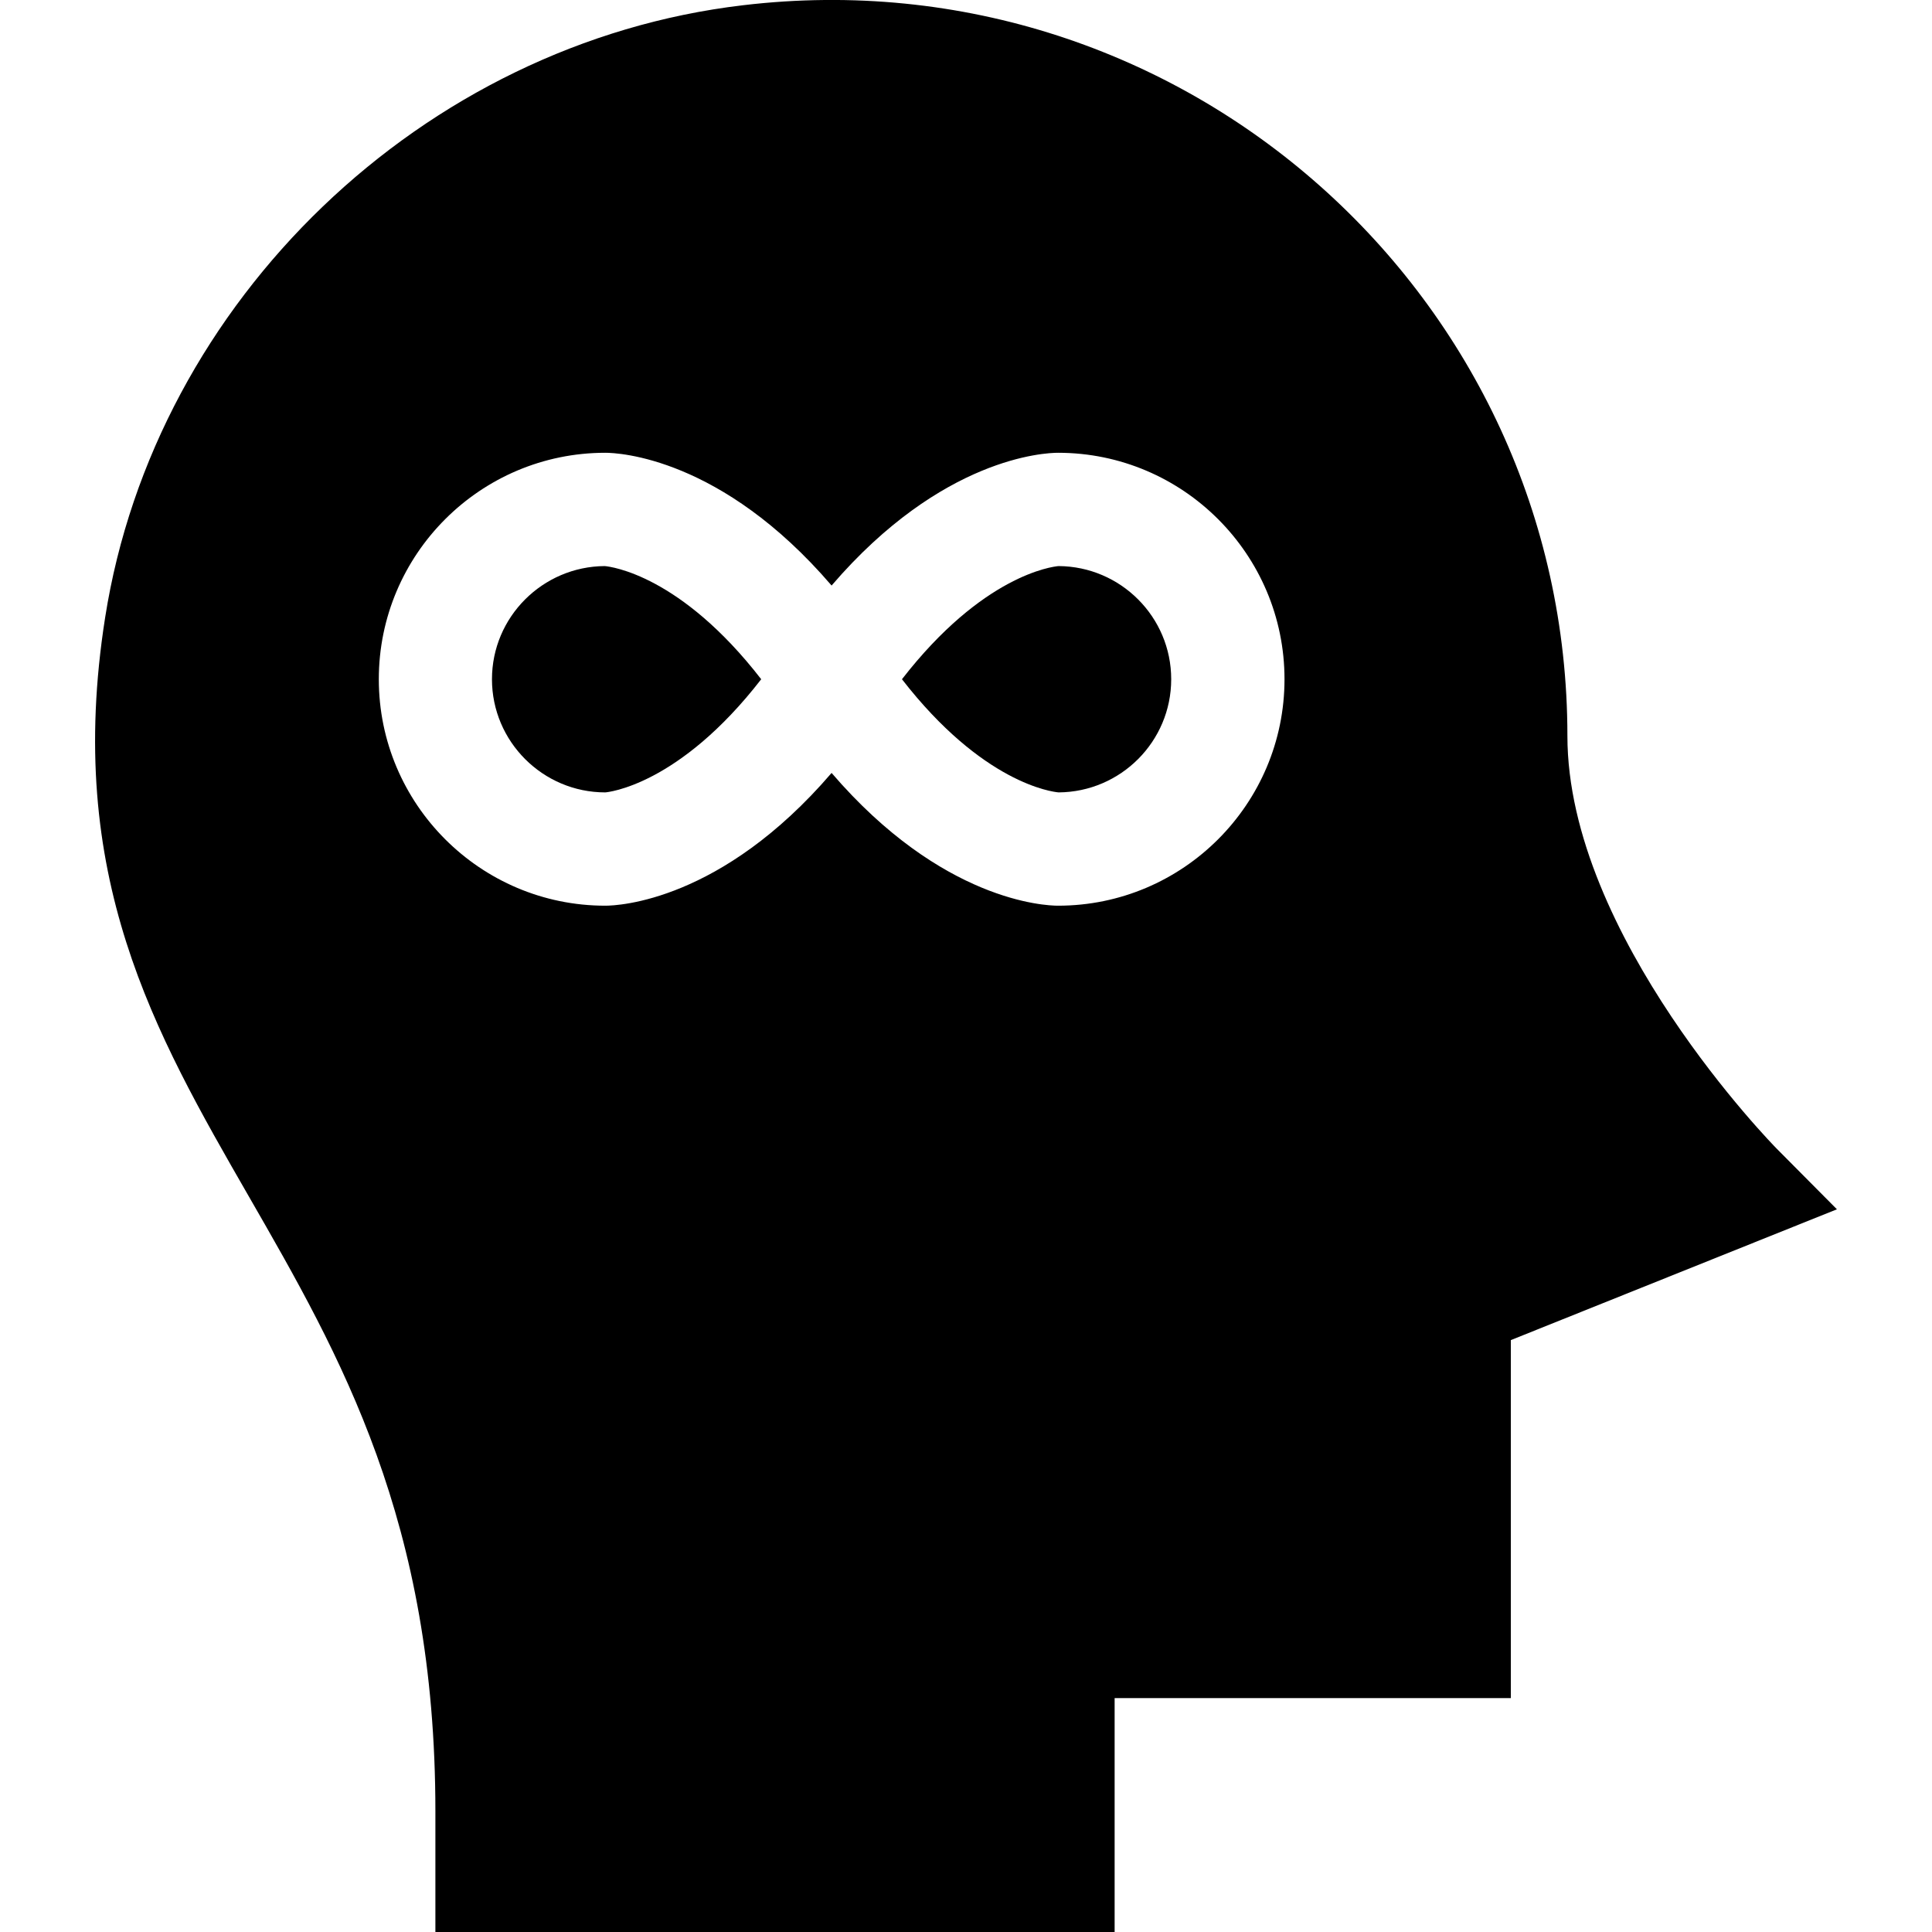 <svg width="14" height="14" viewBox="0 0 14 14" fill="none" xmlns="http://www.w3.org/2000/svg">
<g clip-path="url(#clip0_22_1894)">
<path d="M7.671 4.102C7.624 4.106 7.121 4.168 6.536 4.922C7.121 5.676 7.624 5.738 7.671 5.742C8.121 5.739 8.487 5.373 8.487 4.922C8.487 4.471 8.121 4.105 7.671 4.102Z" fill="black"/>
<path d="M12.875 8.324C12.86 8.309 11.358 6.781 11.358 5.332C11.358 2.148 8.572 -0.341 5.384 0.038C3.066 0.311 1.123 2.176 0.762 4.474C0.467 6.348 1.117 7.477 1.805 8.673C2.469 9.827 3.155 11.021 3.155 13.126V14H8.077V12.305H10.948V9.711L13.311 8.763L12.875 8.324ZM7.667 6.563C7.574 6.563 6.826 6.532 6.026 5.601C5.227 6.532 4.479 6.563 4.386 6.563C3.481 6.563 2.745 5.827 2.745 4.922C2.745 4.017 3.481 3.281 4.386 3.281C4.479 3.281 5.227 3.312 6.026 4.243C6.826 3.312 7.574 3.281 7.667 3.281C8.572 3.281 9.308 4.017 9.308 4.922C9.308 5.827 8.572 6.563 7.667 6.563Z" fill="black"/>
<path d="M4.382 4.102C3.932 4.105 3.565 4.471 3.565 4.922C3.565 5.374 3.934 5.742 4.386 5.742C4.4 5.741 4.917 5.695 5.516 4.922C4.932 4.168 4.428 4.106 4.382 4.102Z" fill="black"/>
</g>
<defs>
<clipPath id="clip0_22_1894">
<rect width="14" height="14" fill="white"/>
</clipPath>
</defs>
</svg>
